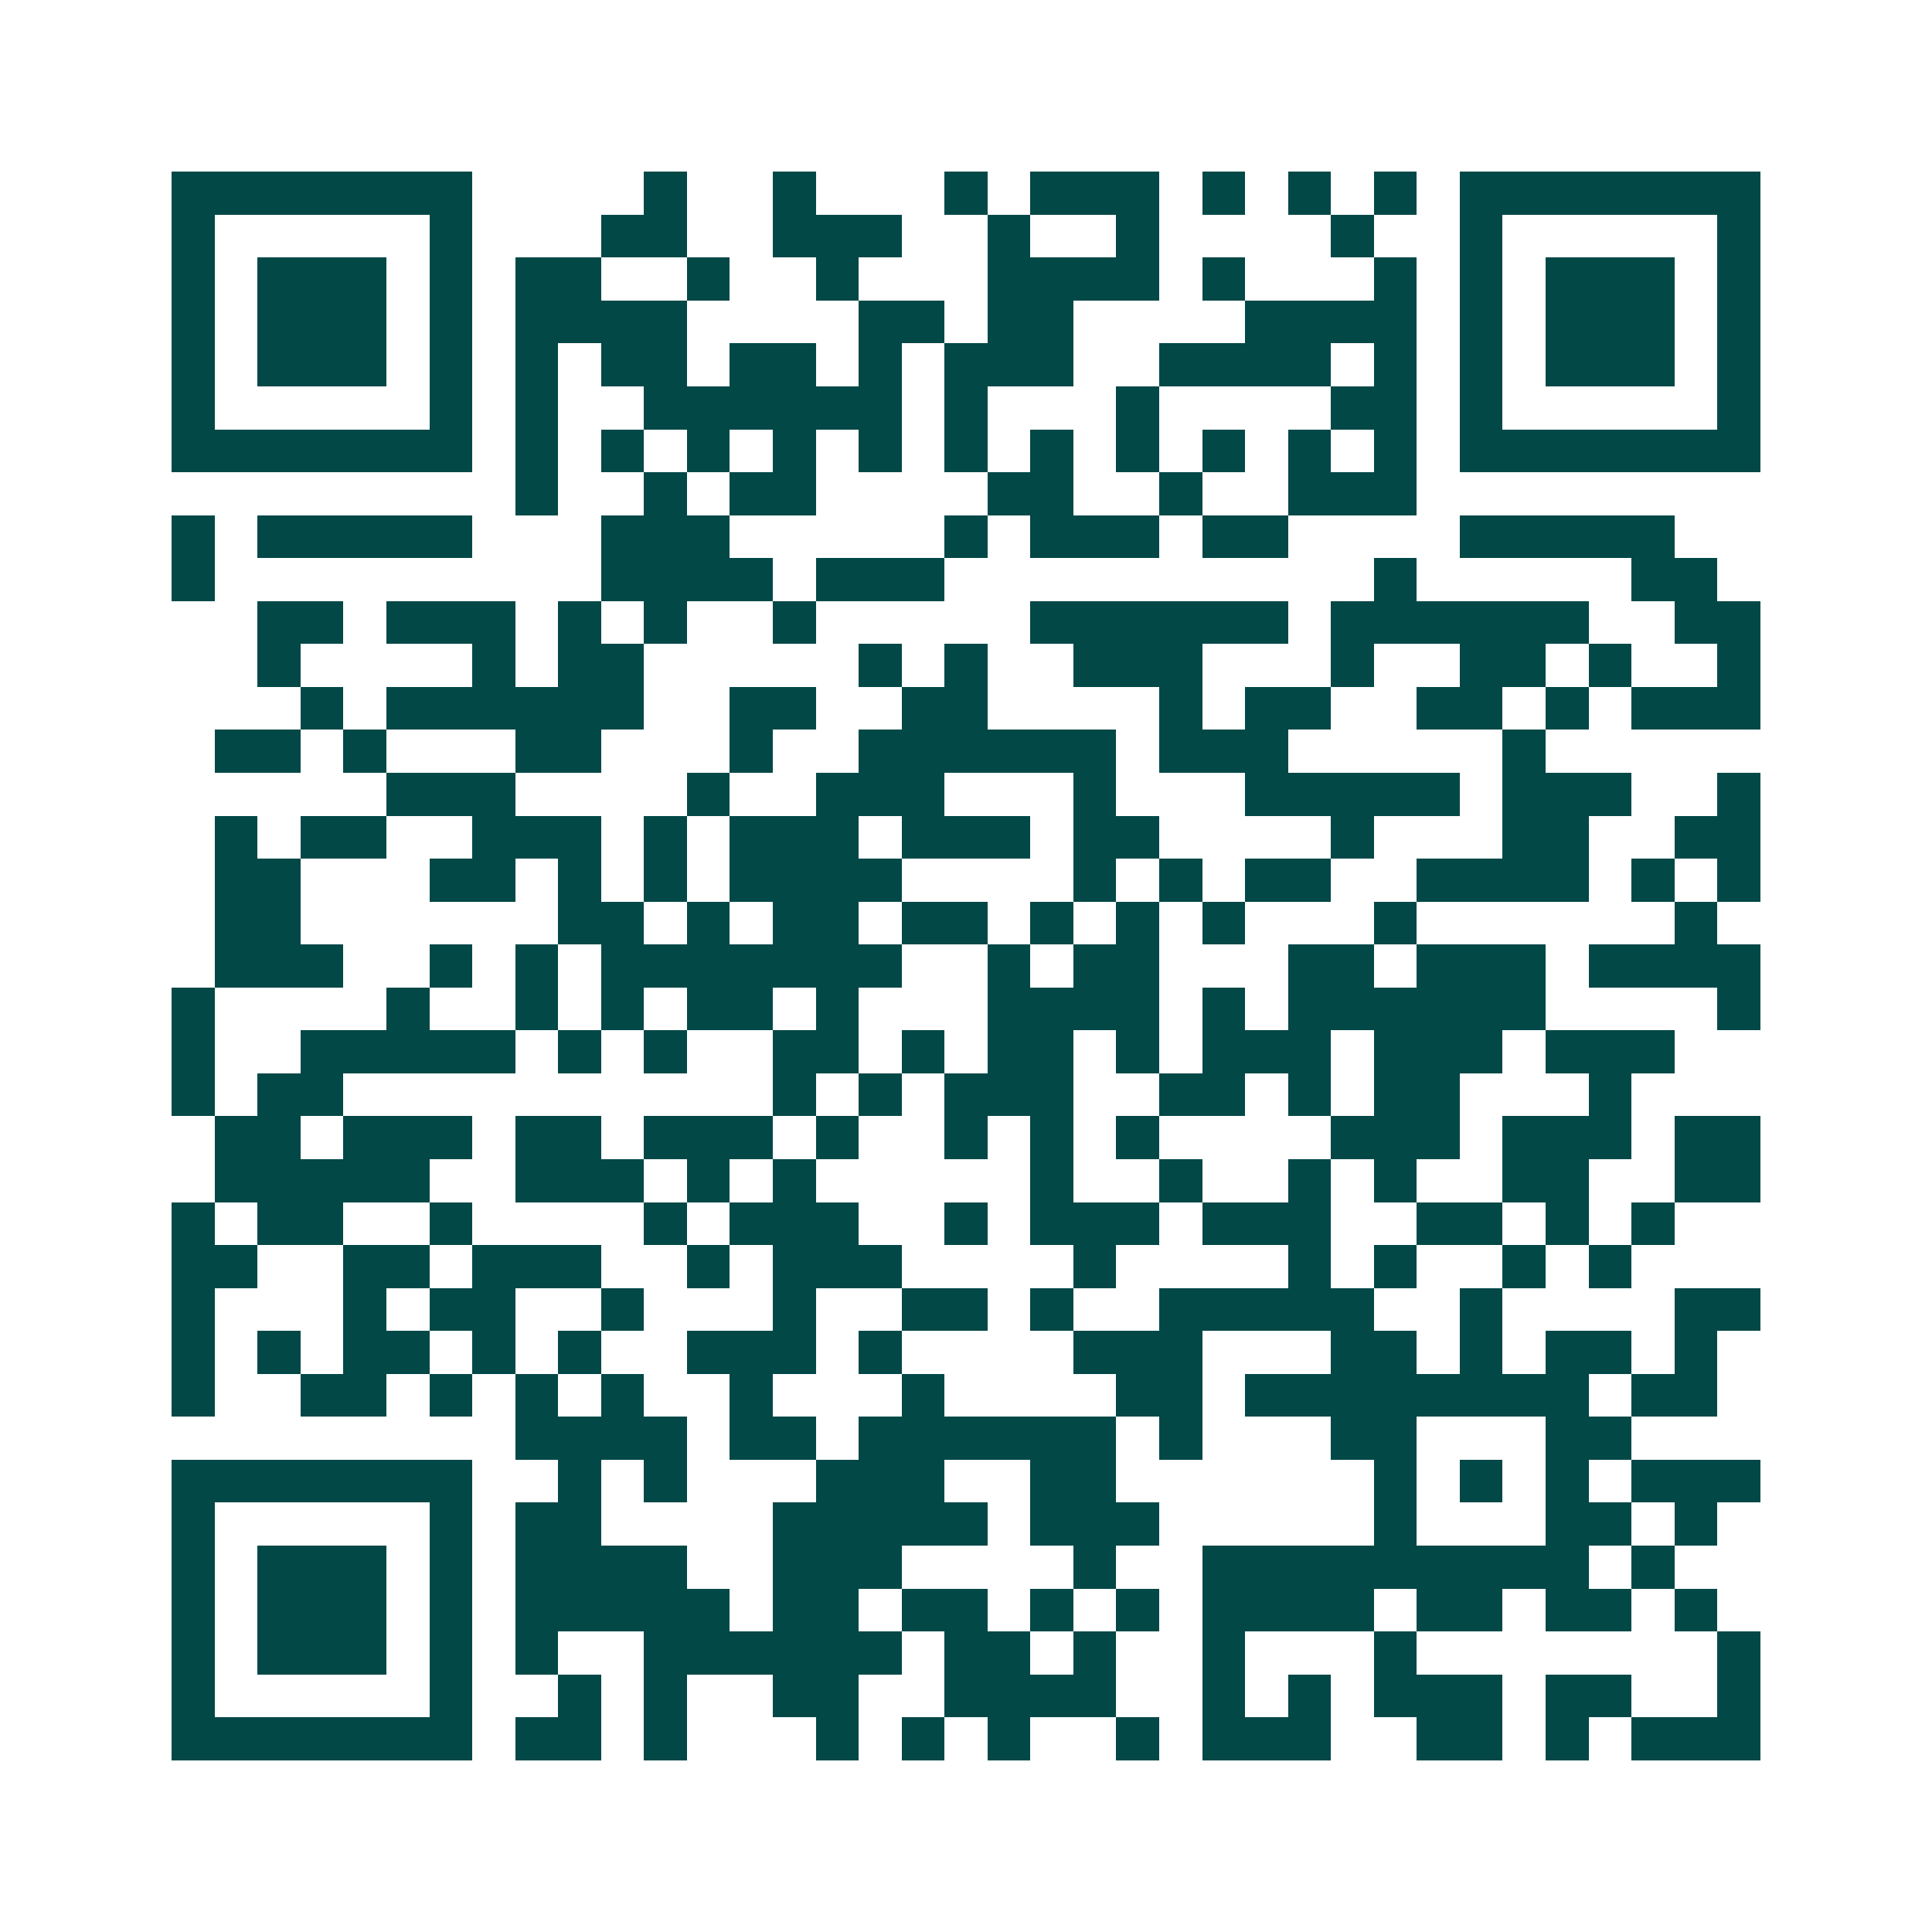 <svg xmlns="http://www.w3.org/2000/svg" width="200" height="200" viewBox="0 0 45 45" shape-rendering="crispEdges"><path fill="#ffffff" d="M0 0h45v45H0z"/><path stroke="#014847" d="M4 4.5h7m4 0h1m2 0h1m3 0h1m1 0h3m1 0h1m1 0h1m1 0h1m1 0h7M4 5.5h1m5 0h1m3 0h2m2 0h3m2 0h1m2 0h1m4 0h1m2 0h1m5 0h1M4 6.5h1m1 0h3m1 0h1m1 0h2m2 0h1m2 0h1m3 0h4m1 0h1m3 0h1m1 0h1m1 0h3m1 0h1M4 7.5h1m1 0h3m1 0h1m1 0h4m4 0h2m1 0h2m4 0h4m1 0h1m1 0h3m1 0h1M4 8.5h1m1 0h3m1 0h1m1 0h1m1 0h2m1 0h2m1 0h1m1 0h3m2 0h4m1 0h1m1 0h1m1 0h3m1 0h1M4 9.5h1m5 0h1m1 0h1m2 0h6m1 0h1m3 0h1m4 0h2m1 0h1m5 0h1M4 10.5h7m1 0h1m1 0h1m1 0h1m1 0h1m1 0h1m1 0h1m1 0h1m1 0h1m1 0h1m1 0h1m1 0h1m1 0h7M12 11.5h1m2 0h1m1 0h2m4 0h2m2 0h1m2 0h3M4 12.5h1m1 0h5m3 0h3m5 0h1m1 0h3m1 0h2m4 0h5M4 13.5h1m9 0h4m1 0h3m10 0h1m5 0h2M6 14.5h2m1 0h3m1 0h1m1 0h1m2 0h1m5 0h6m1 0h6m2 0h2M6 15.5h1m4 0h1m1 0h2m5 0h1m1 0h1m2 0h3m3 0h1m2 0h2m1 0h1m2 0h1M7 16.5h1m1 0h6m2 0h2m2 0h2m4 0h1m1 0h2m2 0h2m1 0h1m1 0h3M5 17.5h2m1 0h1m3 0h2m3 0h1m2 0h6m1 0h3m5 0h1M9 18.5h3m4 0h1m2 0h3m3 0h1m3 0h5m1 0h3m2 0h1M5 19.5h1m1 0h2m2 0h3m1 0h1m1 0h3m1 0h3m1 0h2m4 0h1m3 0h2m2 0h2M5 20.5h2m3 0h2m1 0h1m1 0h1m1 0h4m4 0h1m1 0h1m1 0h2m2 0h4m1 0h1m1 0h1M5 21.5h2m6 0h2m1 0h1m1 0h2m1 0h2m1 0h1m1 0h1m1 0h1m3 0h1m6 0h1M5 22.5h3m2 0h1m1 0h1m1 0h7m2 0h1m1 0h2m3 0h2m1 0h3m1 0h4M4 23.5h1m4 0h1m2 0h1m1 0h1m1 0h2m1 0h1m3 0h4m1 0h1m1 0h6m4 0h1M4 24.5h1m2 0h5m1 0h1m1 0h1m2 0h2m1 0h1m1 0h2m1 0h1m1 0h3m1 0h3m1 0h3M4 25.5h1m1 0h2m10 0h1m1 0h1m1 0h3m2 0h2m1 0h1m1 0h2m3 0h1M5 26.5h2m1 0h3m1 0h2m1 0h3m1 0h1m2 0h1m1 0h1m1 0h1m4 0h3m1 0h3m1 0h2M5 27.5h5m2 0h3m1 0h1m1 0h1m5 0h1m2 0h1m2 0h1m1 0h1m2 0h2m2 0h2M4 28.5h1m1 0h2m2 0h1m4 0h1m1 0h3m2 0h1m1 0h3m1 0h3m2 0h2m1 0h1m1 0h1M4 29.5h2m2 0h2m1 0h3m2 0h1m1 0h3m4 0h1m4 0h1m1 0h1m2 0h1m1 0h1M4 30.5h1m3 0h1m1 0h2m2 0h1m3 0h1m2 0h2m1 0h1m2 0h5m2 0h1m4 0h2M4 31.5h1m1 0h1m1 0h2m1 0h1m1 0h1m2 0h3m1 0h1m4 0h3m3 0h2m1 0h1m1 0h2m1 0h1M4 32.5h1m2 0h2m1 0h1m1 0h1m1 0h1m2 0h1m3 0h1m4 0h2m1 0h8m1 0h2M12 33.5h4m1 0h2m1 0h6m1 0h1m3 0h2m3 0h2M4 34.5h7m2 0h1m1 0h1m3 0h3m2 0h2m6 0h1m1 0h1m1 0h1m1 0h3M4 35.5h1m5 0h1m1 0h2m4 0h5m1 0h3m5 0h1m3 0h2m1 0h1M4 36.5h1m1 0h3m1 0h1m1 0h4m2 0h3m4 0h1m2 0h9m1 0h1M4 37.5h1m1 0h3m1 0h1m1 0h5m1 0h2m1 0h2m1 0h1m1 0h1m1 0h4m1 0h2m1 0h2m1 0h1M4 38.5h1m1 0h3m1 0h1m1 0h1m2 0h6m1 0h2m1 0h1m2 0h1m3 0h1m7 0h1M4 39.5h1m5 0h1m2 0h1m1 0h1m2 0h2m2 0h4m2 0h1m1 0h1m1 0h3m1 0h2m2 0h1M4 40.5h7m1 0h2m1 0h1m3 0h1m1 0h1m1 0h1m2 0h1m1 0h3m2 0h2m1 0h1m1 0h3"/></svg>
